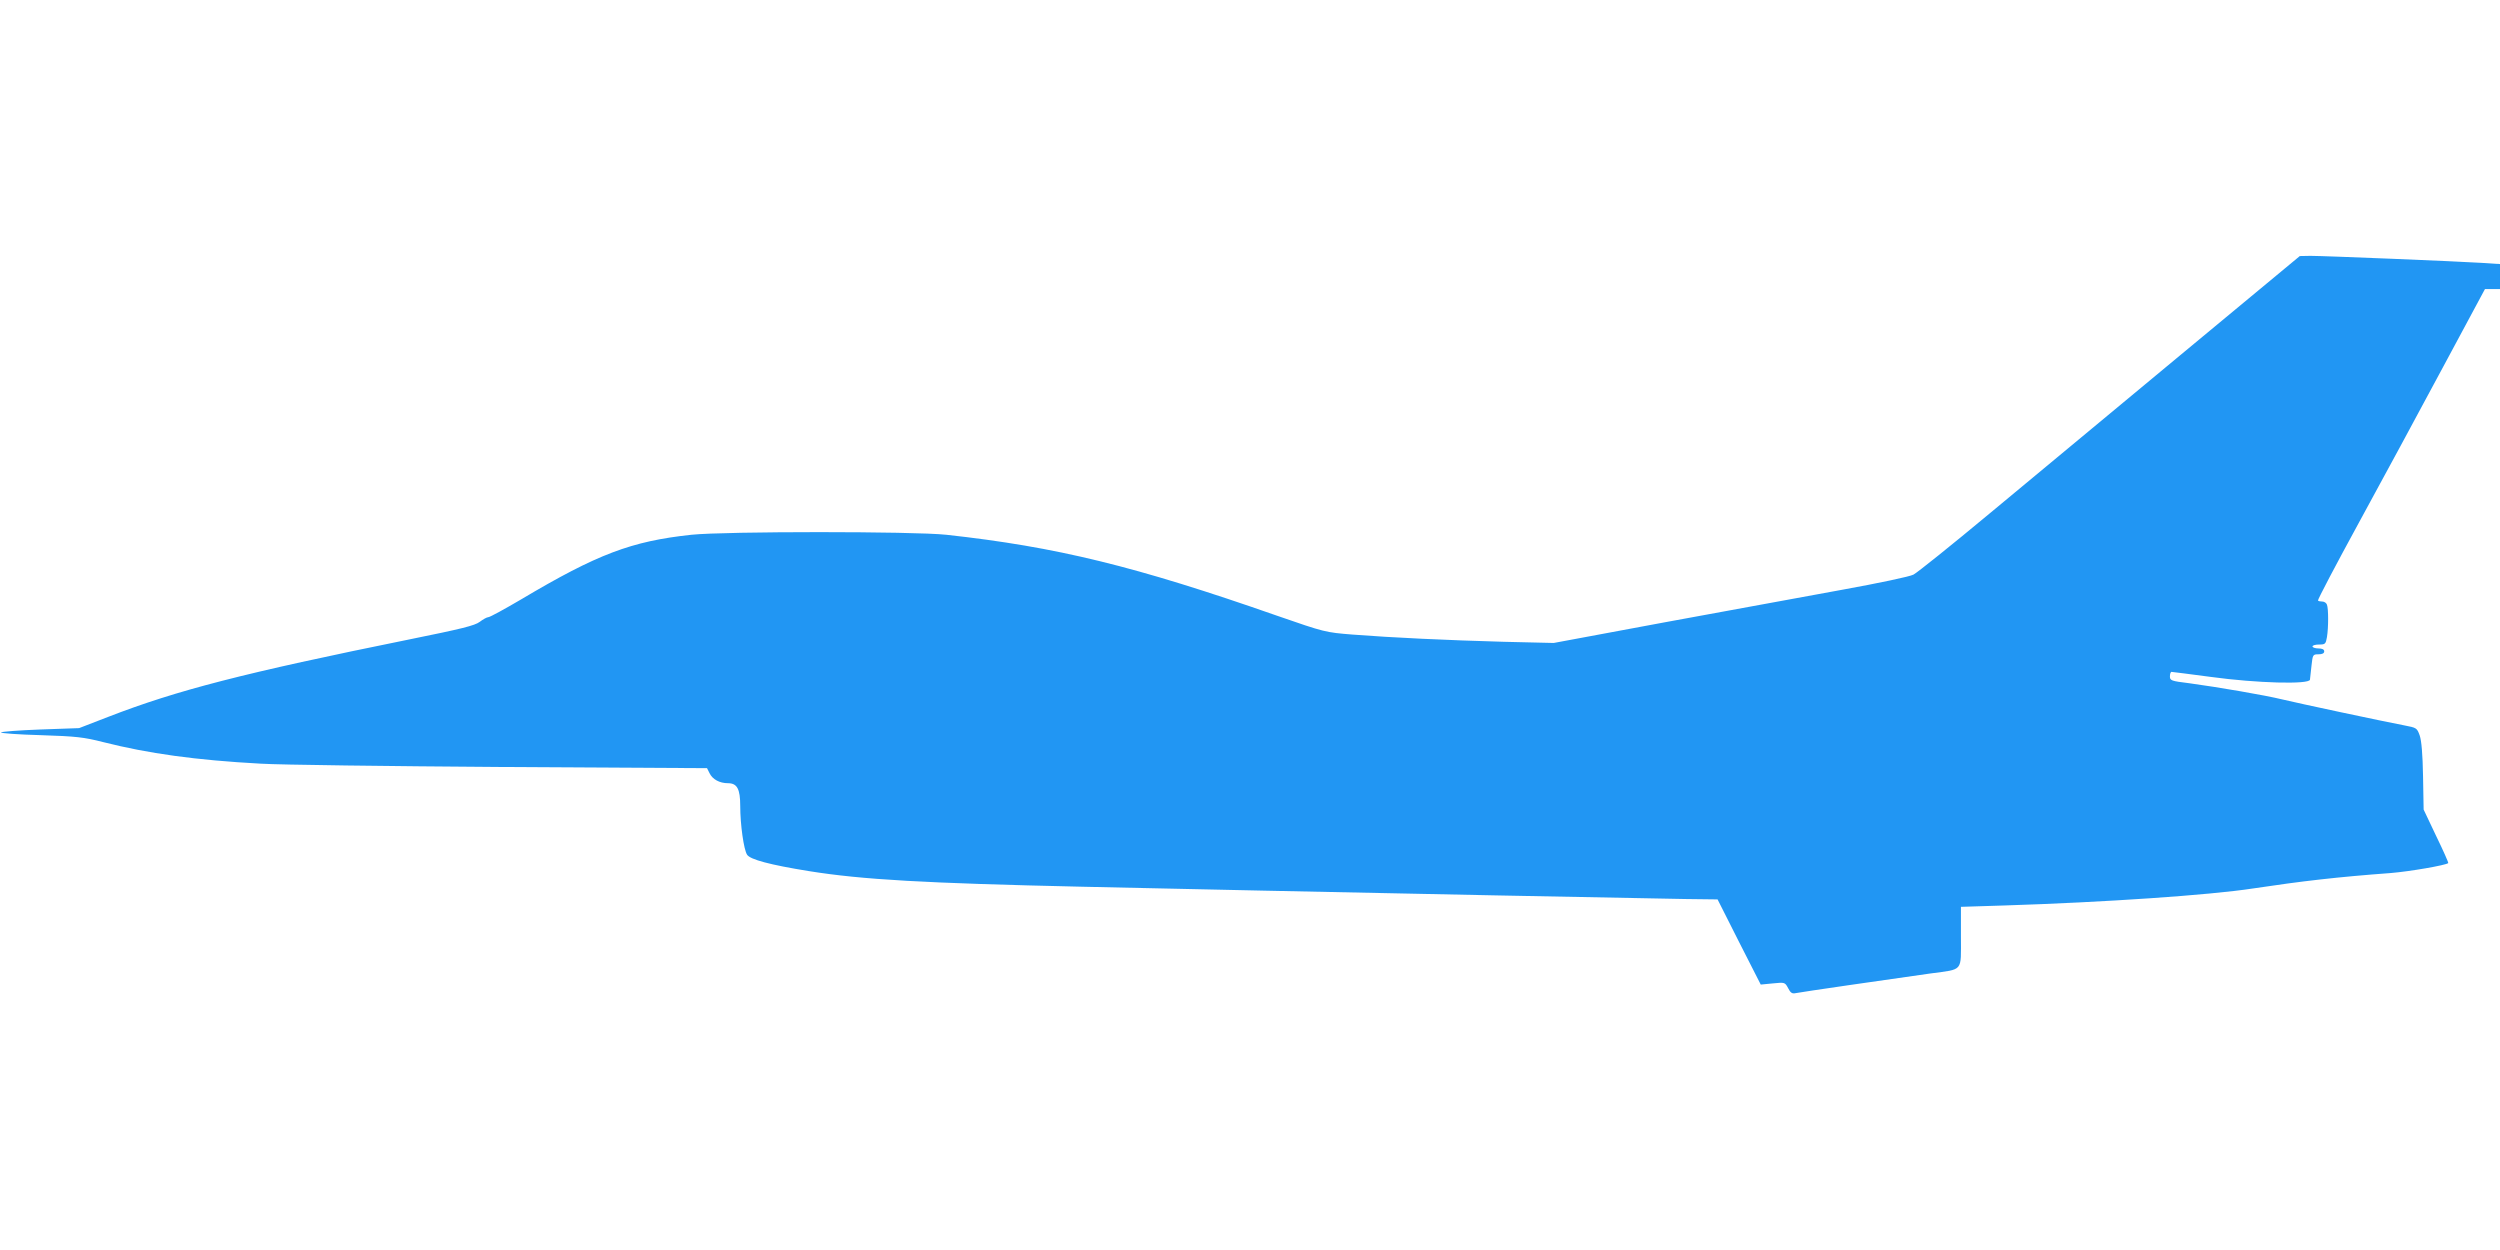 <?xml version="1.0" standalone="no"?>
<!DOCTYPE svg PUBLIC "-//W3C//DTD SVG 20010904//EN"
 "http://www.w3.org/TR/2001/REC-SVG-20010904/DTD/svg10.dtd">
<svg version="1.0" xmlns="http://www.w3.org/2000/svg"
 width="1280pt" height="640pt" viewBox="0 0 1280 640"
 preserveAspectRatio="xMidYMid meet">
<g transform="translate(0,640) scale(0.1,-0.1)"
fill="#2196f3" stroke="none">
<path d="M11160 4579 c-338 -281 -776 -644 -972 -807 -197 -164 -373 -305
-391 -314 -18 -10 -180 -44 -362 -77 -182 -33 -589 -108 -905 -166 l-575 -107
-255 6 c-289 8 -570 21 -775 37 -138 11 -143 12 -385 96 -729 255 -1131 353
-1695 415 -168 18 -1132 18 -1305 0 -307 -33 -480 -98 -872 -331 -85 -50 -160
-91 -168 -91 -7 0 -27 -11 -44 -24 -25 -19 -94 -36 -361 -90 -848 -172 -1189
-260 -1540 -396 l-150 -58 -198 -7 c-108 -4 -199 -11 -202 -15 -3 -4 89 -11
203 -14 183 -6 220 -10 322 -36 230 -58 472 -92 805 -110 99 -6 654 -13 1233
-17 l1052 -6 13 -26 c15 -31 51 -51 94 -51 47 0 63 -29 63 -117 0 -94 18 -223
35 -249 16 -25 118 -52 316 -84 274 -44 595 -62 1399 -80 261 -6 678 -15 925
-20 538 -12 1933 -39 2164 -43 l165 -2 110 -218 111 -218 62 6 c61 6 62 6 78
-24 12 -24 21 -30 38 -26 22 5 485 72 692 101 169 23 155 6 155 187 l0 154
223 7 c507 16 1052 53 1272 87 253 38 434 59 705 79 98 8 283 40 295 51 2 2
-26 65 -62 139 l-64 135 -3 170 c-2 114 -8 183 -17 209 -14 39 -16 40 -79 52
-115 22 -542 113 -625 133 -90 22 -330 63 -477 83 -92 11 -98 14 -98 35 0 13
4 23 8 23 5 0 96 -12 203 -26 234 -32 502 -39 506 -14 1 8 5 41 8 73 6 55 7
57 36 57 19 0 29 5 29 15 0 10 -10 15 -30 15 -16 0 -30 5 -30 10 0 6 15 10 34
10 31 0 34 3 40 38 8 48 8 146 0 166 -3 9 -14 16 -23 16 -10 0 -20 2 -23 5 -3
3 91 182 209 398 118 216 311 573 430 795 l216 402 38 0 39 0 0 64 0 64 -92 6
c-124 8 -809 36 -878 36 l-55 -1 -615 -510z"/>
</g>
</svg>
